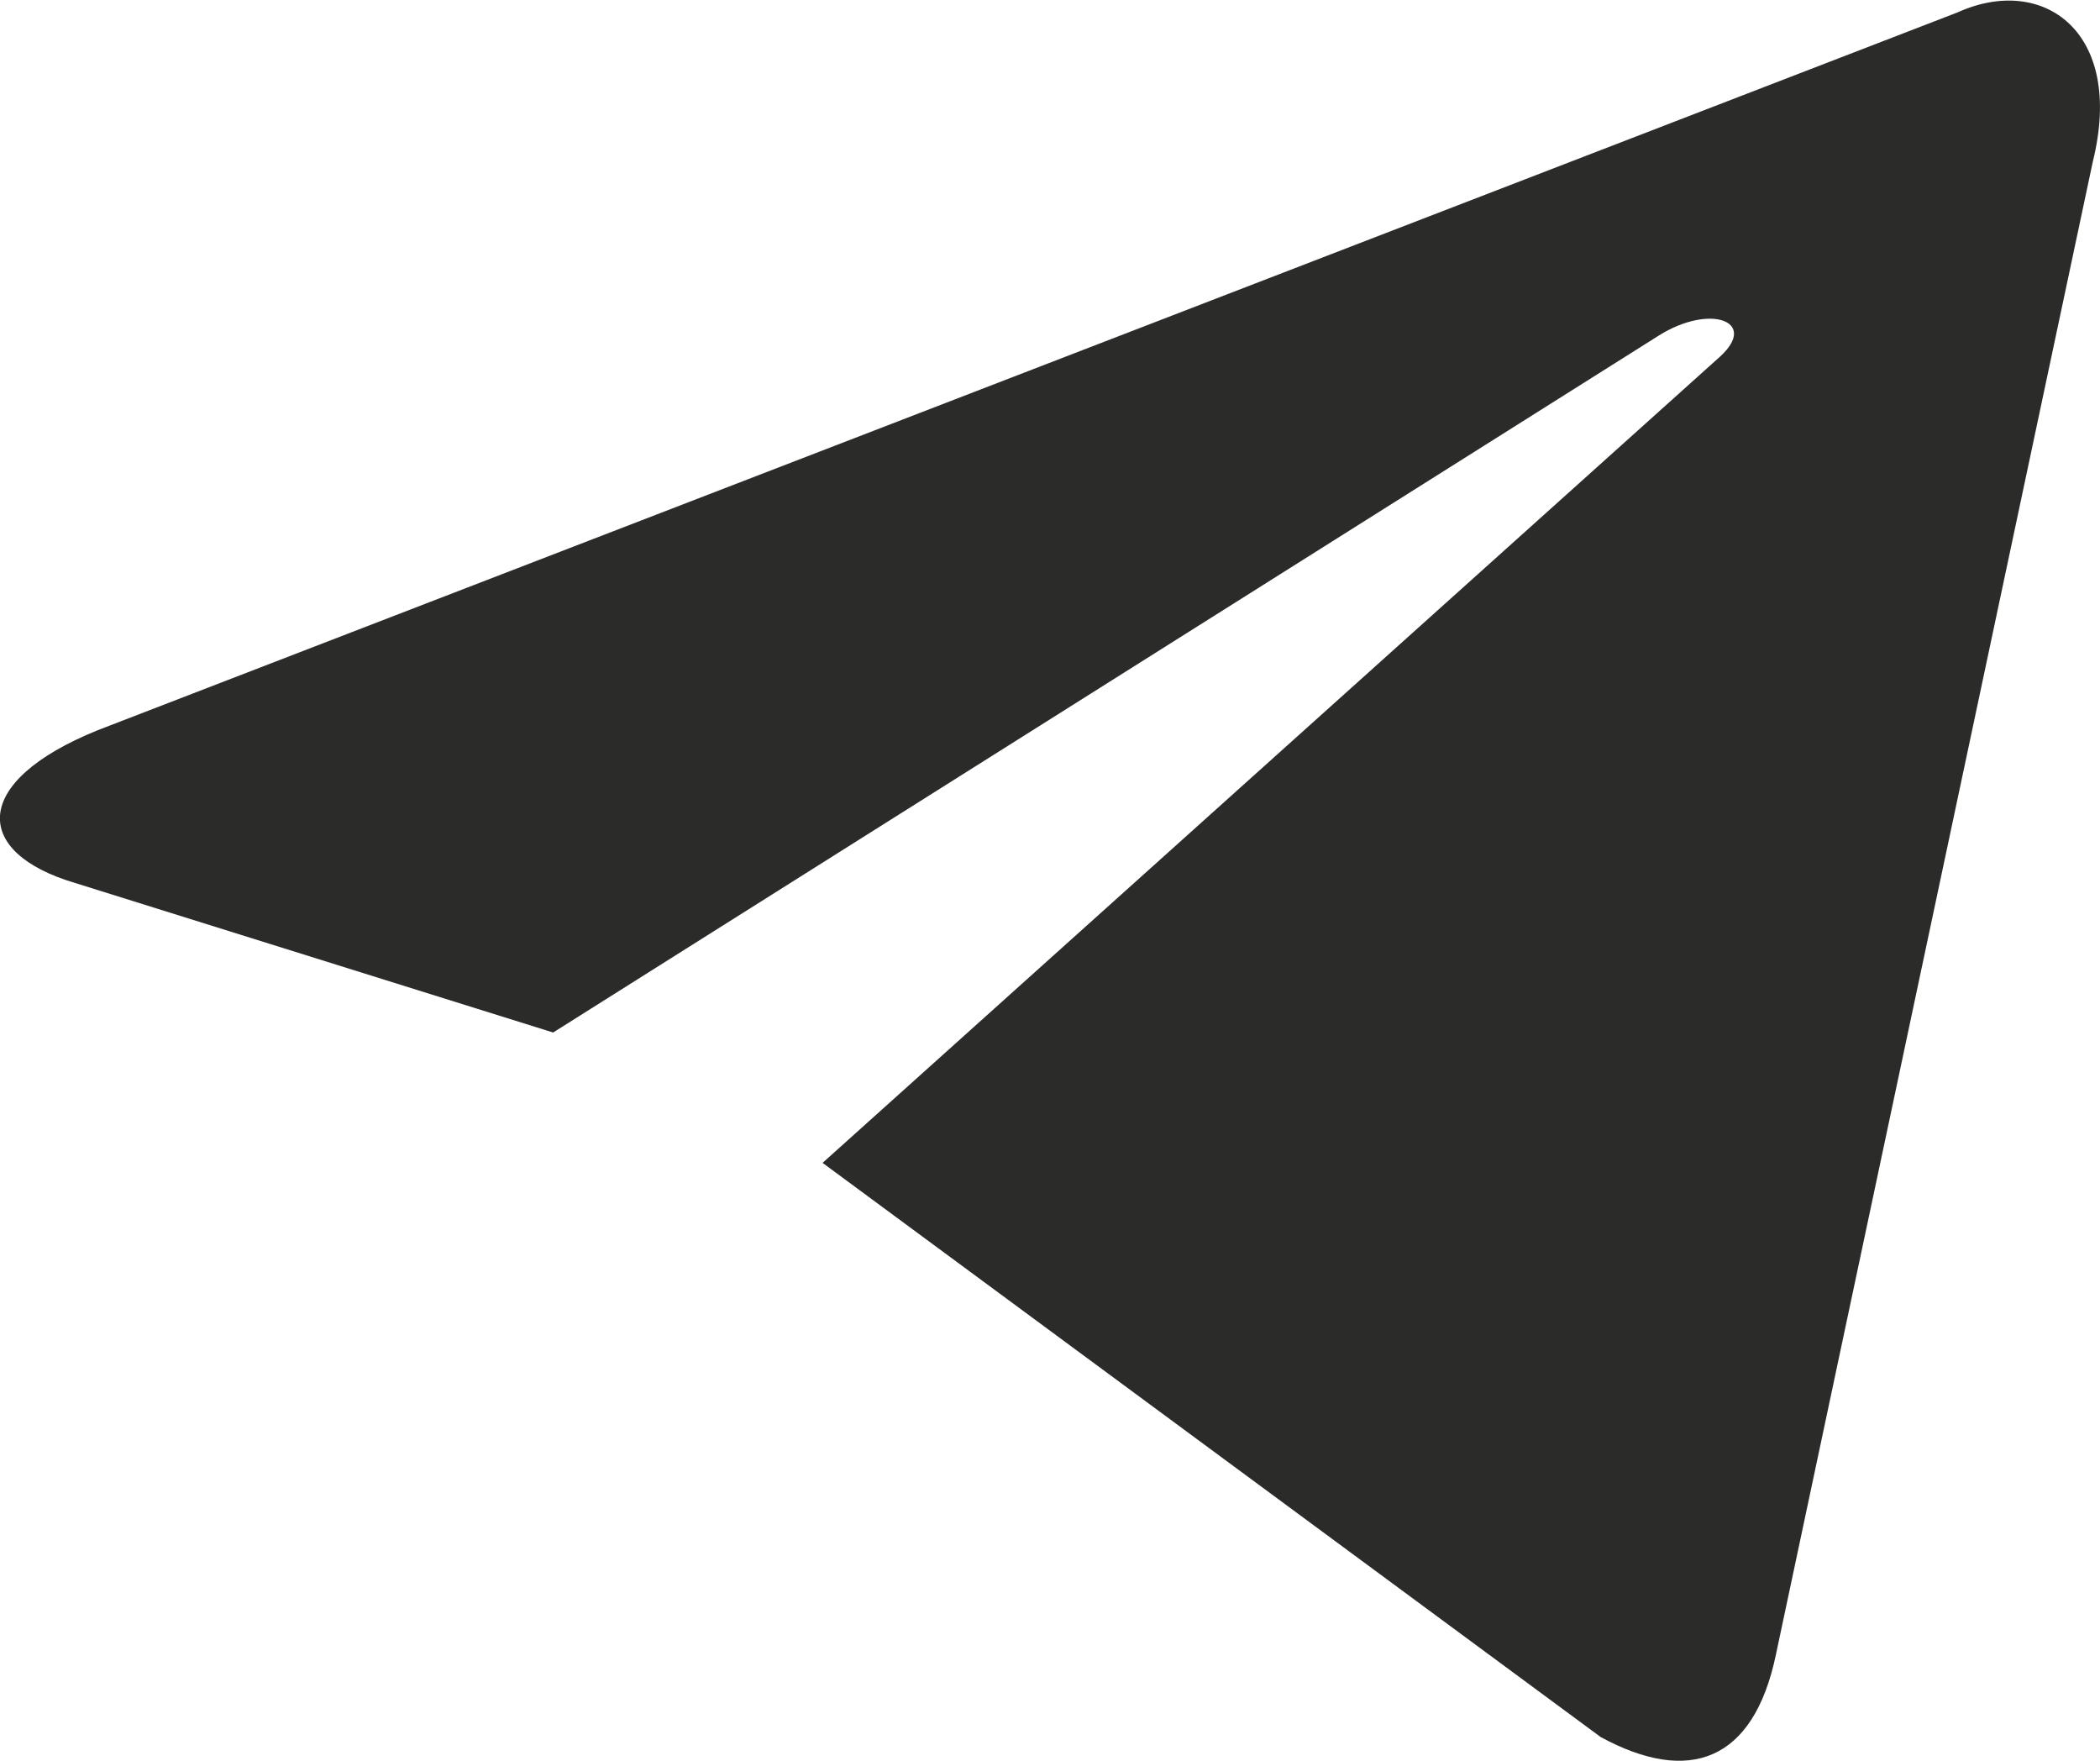 <?xml version="1.0" encoding="UTF-8"?> <svg xmlns="http://www.w3.org/2000/svg" xmlns:xlink="http://www.w3.org/1999/xlink" xmlns:xodm="http://www.corel.com/coreldraw/odm/2003" xml:space="preserve" width="12.463mm" height="10.448mm" version="1.1" style="shape-rendering:geometricPrecision; text-rendering:geometricPrecision; image-rendering:optimizeQuality; fill-rule:evenodd; clip-rule:evenodd" viewBox="0 0 44.12 36.99"> <defs> <style type="text/css"> .fil0 {fill:#2B2B2A;fill-rule:nonzero} </style> </defs> <g id="Layer_x0020_1">  <path class="fil0" d="M17.27 24.42l16.36 12.07c1.86,1.01 3.21,0.51 3.68,-1.72l6.66 -31.37c0.68,-2.74 -1.05,-3.95 -2.84,-3.14l-39.08 15.08c-2.67,1.08 -2.64,2.57 -0.47,3.21l10.04 3.14 23.23 -14.64c1.08,-0.68 2.1,-0.3 1.29,0.44l-18.86 16.94z"></path> </g> </svg> 